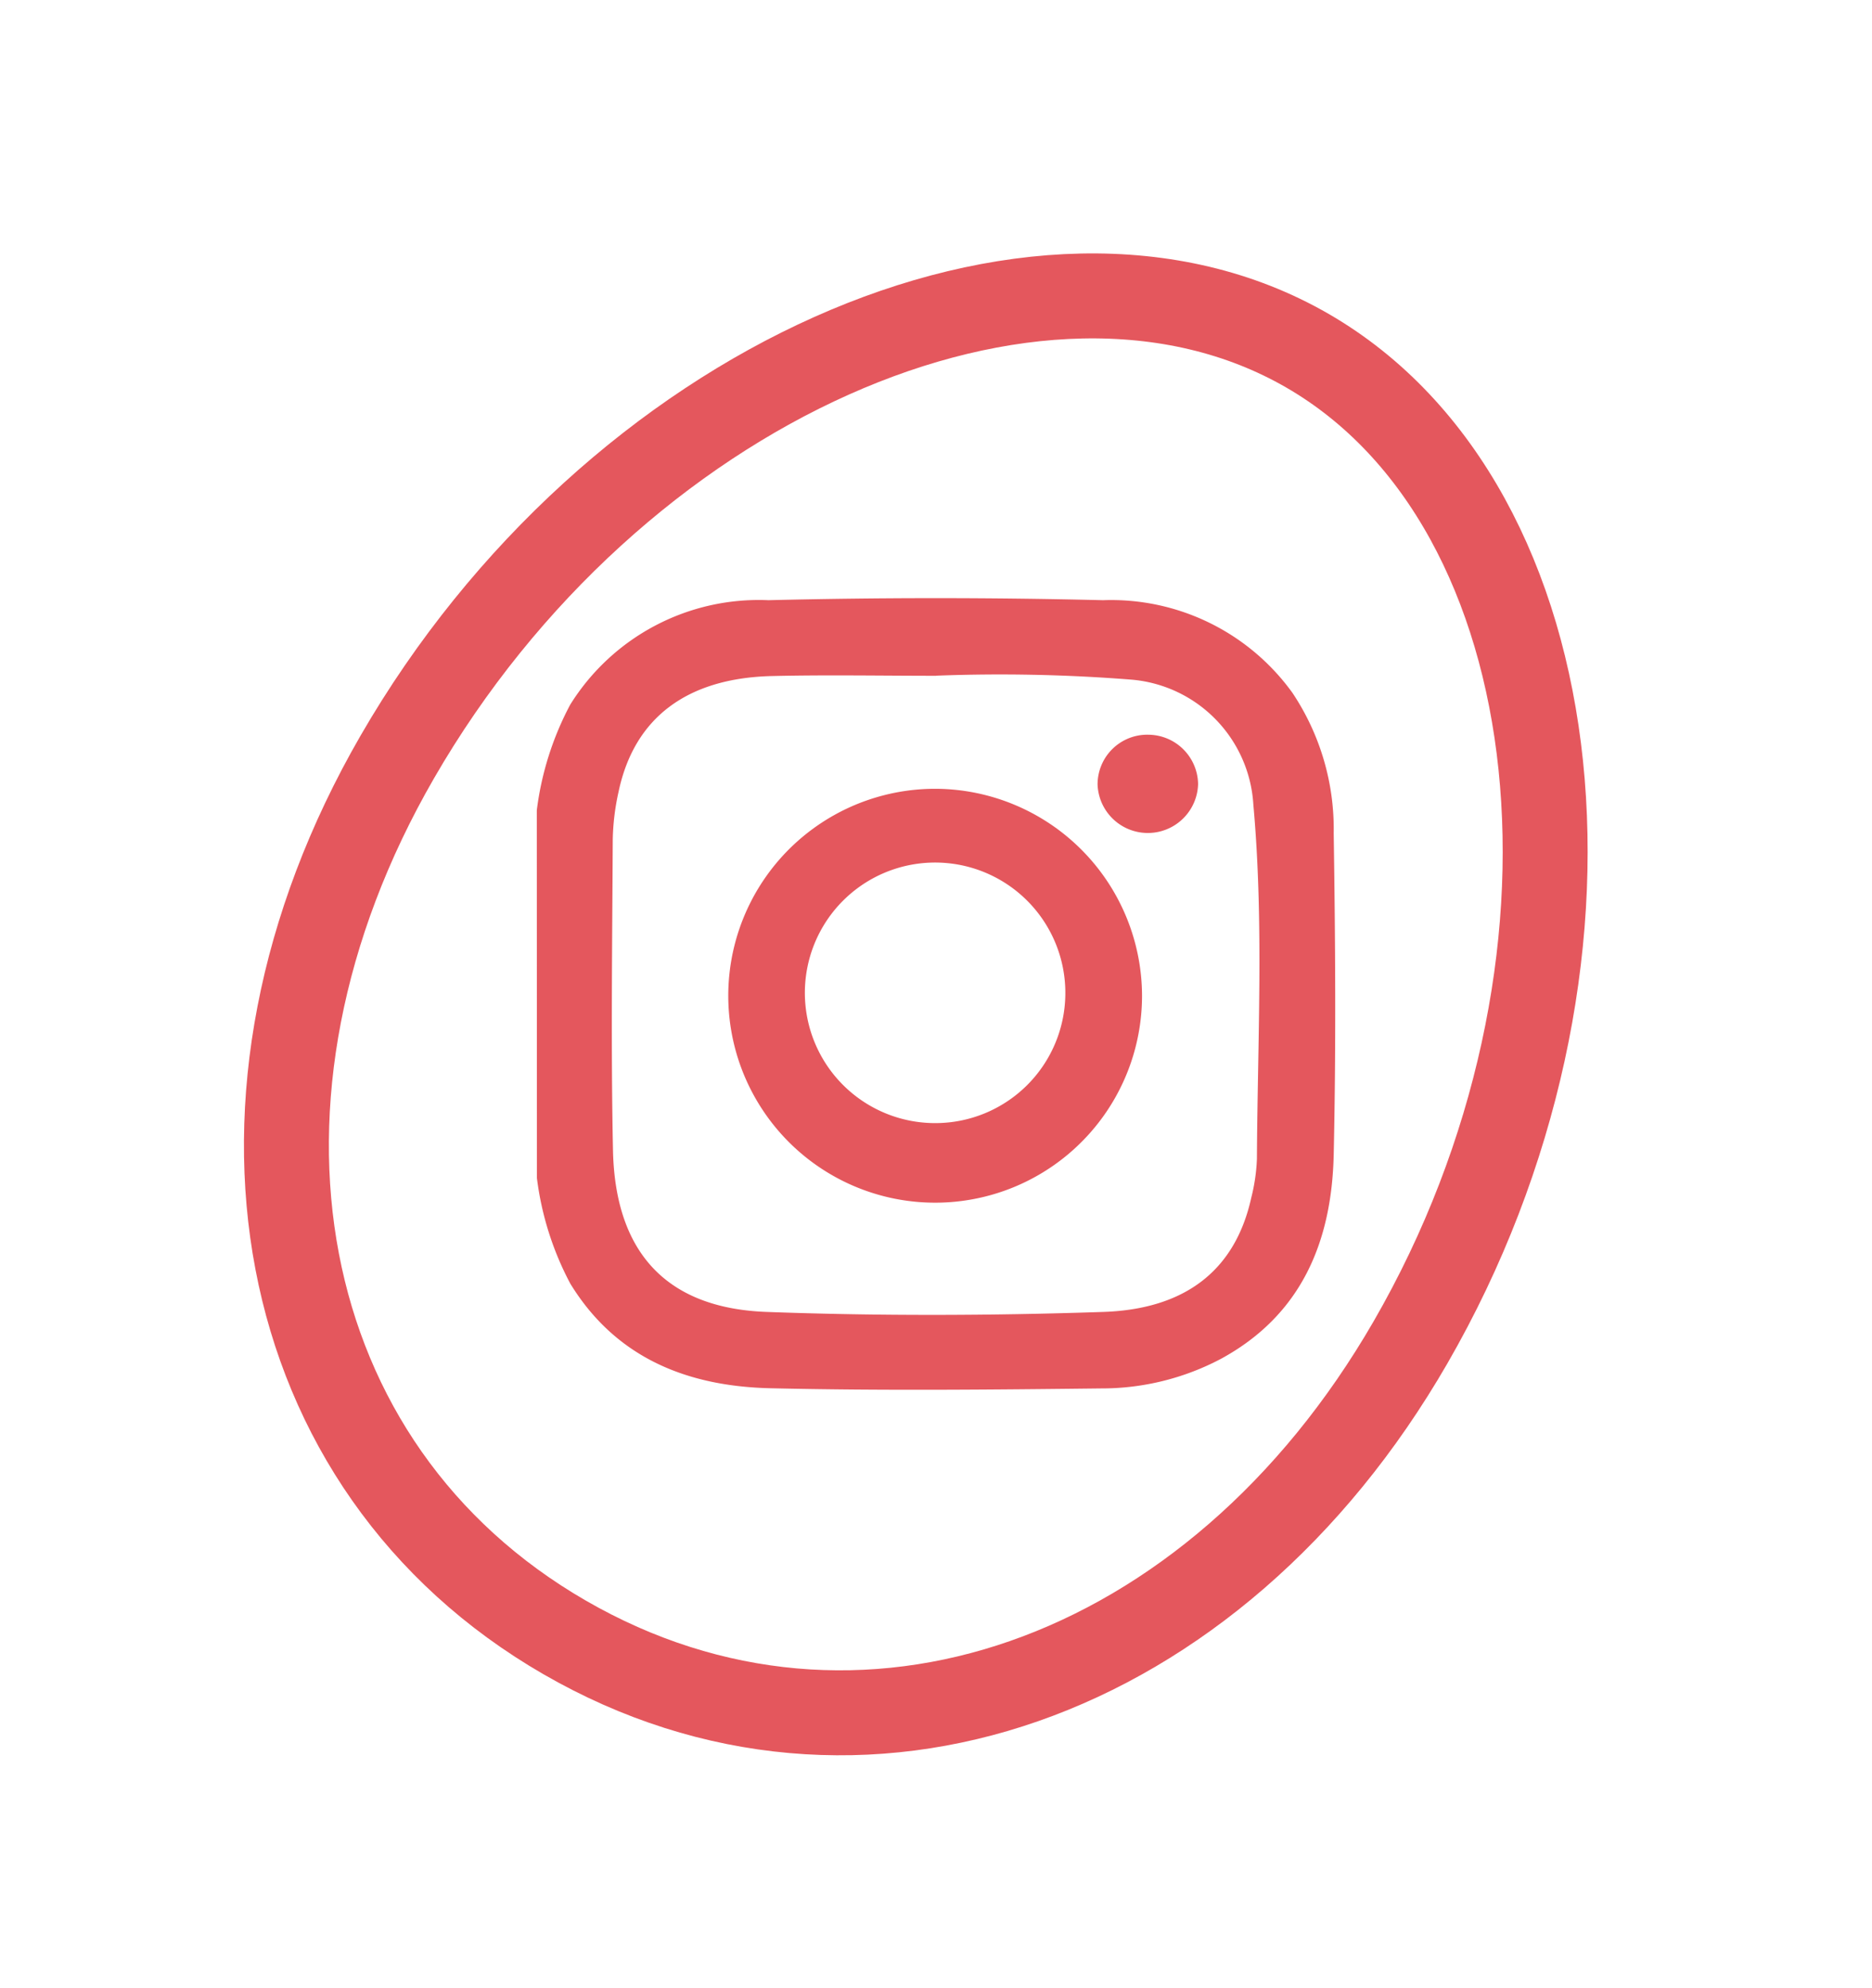 <svg xmlns="http://www.w3.org/2000/svg" width="66.12" height="70.196" viewBox="0 0 66.12 70.196">
    <g data-name="Groupe 55">
        <g data-name="Groupe 56">
            <path data-name="Tracé 453" d="M14.514 22.19a10.774 10.774 0 0 1 1.18-3.729 7.848 7.848 0 0 1 7-3.689q5.908-.145 11.822 0a7.89 7.89 0 0 1 6.684 3.266A8.646 8.646 0 0 1 42.661 23c.058 3.786.084 7.575 0 11.359-.07 3.048-1.129 5.649-3.984 7.2a9.006 9.006 0 0 1-4.238 1.044c-3.889.045-7.781.083-11.668-.006-2.917-.067-5.452-1.051-7.073-3.693a10.778 10.778 0 0 1-1.18-3.729zm14.11-4.749c-1.932 0-3.865-.037-5.8.009-3.017.071-4.872 1.484-5.421 4.082a8.407 8.407 0 0 0-.206 1.683c-.018 3.658-.067 7.317.008 10.974.075 3.638 1.914 5.584 5.424 5.713 3.964.146 7.935.134 11.9 0 2.924-.1 4.661-1.5 5.22-4.031a6.569 6.569 0 0 0 .2-1.374c.022-4.17.25-8.346-.126-12.509a4.709 4.709 0 0 0-4.331-4.413 59.025 59.025 0 0 0-6.868-.138" transform="translate(4.446 6.42)" style="fill:#e4575d"/>
            <path data-name="Tracé 454" d="M39.35 32.171a7.307 7.307 0 1 1-7.259-7.3 7.324 7.324 0 0 1 7.259 7.3m-2.709-.036a4.6 4.6 0 1 0-4.608 4.54 4.593 4.593 0 0 0 4.608-4.54" transform="translate(.987 2.98)" style="fill:#e4575d"/>
            <path data-name="Tracé 455" d="M46.218 21.987A1.769 1.769 0 0 1 48 23.732a1.776 1.776 0 0 1-3.55.015 1.755 1.755 0 0 1 1.767-1.761" transform="translate(-5.683 3.955)" style="fill:#e4575d"/>
        </g>
    </g>
    <g data-name="Groupe 60">
        <g data-name="Groupe 61">
            <path data-name="Tracé 456" d="M20.664 0C9.656 0 0 13.317 0 28.5c0 13.884 8.691 23.963 20.664 23.963S41.328 42.384 41.328 28.5c0-15.183-9.656-28.5-20.664-28.5z" style="fill:none;stroke:#e4575d;stroke-miterlimit:10;stroke-width:3px" transform="rotate(30 10.317 53.796)"/>
        </g>
    </g>
</svg>
